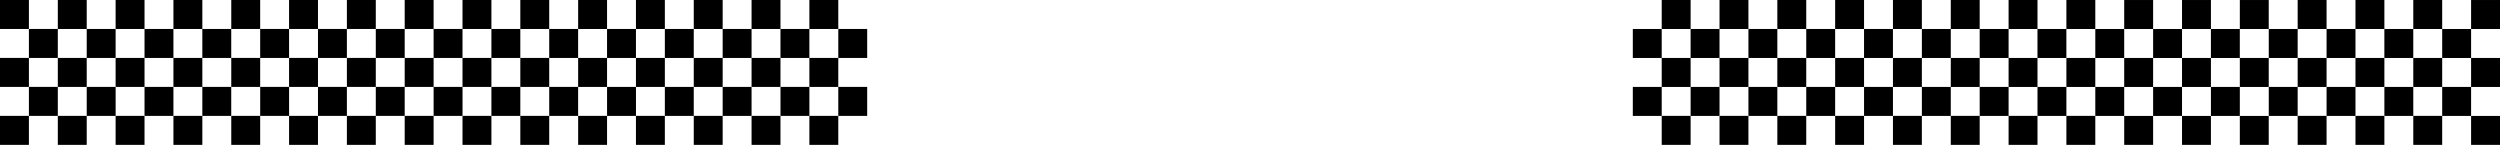 <svg xmlns="http://www.w3.org/2000/svg" width="319" height="18.486" viewBox="0 0 319 18.486"><g transform="translate(-1 -4210)"><g transform="translate(-0.896 236.527)"><g transform="translate(291.39 3973.474)"><path d="M0,0H3.688V3.7H0Z" transform="translate(18.441 7.394)"/><path d="M0,0H3.688V3.7H0Z" transform="translate(18.441 0)"/><path d="M0,0H3.688V3.7H0Z" transform="translate(18.441 14.787)"/><path d="M0,0H3.688V3.7H0Z" transform="translate(0 11.09)"/><path d="M0,0H3.688V3.7H0Z" transform="translate(0 3.697)"/><path d="M0,0H3.688V3.7H0Z" transform="translate(3.688 7.394)"/><path d="M0,0H3.688V3.7H0Z" transform="translate(3.688 0)"/><path d="M0,0H3.688V3.7H0Z" transform="translate(3.688 14.787)"/><path d="M0,0H3.688V3.7H0Z" transform="translate(14.753 11.09)"/><path d="M0,0H3.688V3.7H0Z" transform="translate(14.751 3.697)"/><path d="M0,0H3.688V3.7H0Z" transform="translate(11.065 7.394)"/><path d="M0,0H3.688V3.7H0Z" transform="translate(11.065 0)"/><path d="M0,0H3.688V3.7H0Z" transform="translate(11.065 14.787)"/><path d="M0,0H3.688V3.7H0Z" transform="translate(7.377 11.09)"/><path d="M0,0H3.688V3.7H0Z" transform="translate(7.377 3.697)"/></g><g transform="translate(224.996 3973.473)"><path d="M0,0H3.688V3.7H0Z" transform="translate(18.441 7.394)"/><path d="M0,0H3.688V3.7H0Z" transform="translate(18.441 0)"/><path d="M0,0H3.688V3.7H0Z" transform="translate(18.441 14.787)"/><path d="M0,0H3.688V3.7H0Z" transform="translate(0 11.09)"/><path d="M0,0H3.688V3.7H0Z" transform="translate(0 3.697)"/><path d="M0,0H3.688V3.7H0Z" transform="translate(3.688 7.394)"/><path d="M0,0H3.688V3.7H0Z" transform="translate(3.688 0)"/><path d="M0,0H3.688V3.7H0Z" transform="translate(3.688 14.787)"/><path d="M0,0H3.688V3.7H0Z" transform="translate(14.753 11.09)"/><path d="M0,0H3.688V3.7H0Z" transform="translate(14.751 3.697)"/><path d="M0,0H3.688V3.7H0Z" transform="translate(11.065 7.394)"/><path d="M0,0H3.688V3.7H0Z" transform="translate(11.065 0)"/><path d="M0,0H3.688V3.7H0Z" transform="translate(11.065 14.787)"/><path d="M0,0H3.688V3.7H0Z" transform="translate(7.377 11.09)"/><path d="M0,0H3.688V3.7H0Z" transform="translate(7.377 3.697)"/></g><g transform="translate(269.257 3973.475)"><path d="M0,0H3.688V3.7H0Z" transform="translate(18.441 7.394)"/><path d="M0,0H3.688V3.7H0Z" transform="translate(18.441 0)"/><path d="M0,0H3.688V3.7H0Z" transform="translate(18.441 14.787)"/><path d="M0,0H3.688V3.7H0Z" transform="translate(0 11.09)"/><path d="M0,0H3.688V3.7H0Z" transform="translate(0 3.697)"/><path d="M0,0H3.688V3.7H0Z" transform="translate(3.688 7.394)"/><path d="M0,0H3.688V3.7H0Z" transform="translate(3.688 0)"/><path d="M0,0H3.688V3.7H0Z" transform="translate(3.688 14.787)"/><path d="M0,0H3.688V3.7H0Z" transform="translate(14.753 11.09)"/><path d="M0,0H3.688V3.7H0Z" transform="translate(14.751 3.697)"/><path d="M0,0H3.688V3.7H0Z" transform="translate(11.065 7.394)"/><path d="M0,0H3.688V3.7H0Z" transform="translate(11.065 0)"/><path d="M0,0H3.688V3.7H0Z" transform="translate(11.065 14.787)"/><path d="M0,0H3.688V3.7H0Z" transform="translate(7.377 11.09)"/><path d="M0,0H3.688V3.7H0Z" transform="translate(7.377 3.697)"/></g><g transform="translate(202.866 3973.474)"><path d="M0,0H3.688V3.7H0Z" transform="translate(18.441 7.394)"/><path d="M0,0H3.688V3.7H0Z" transform="translate(18.441 0)"/><path d="M0,0H3.688V3.7H0Z" transform="translate(18.441 14.787)"/><path d="M0,0H3.688V3.7H0Z" transform="translate(14.753 11.09)"/><path d="M0,0H3.688V3.7H0Z" transform="translate(14.751 3.697)"/><path d="M0,0H3.688V3.7H0Z" transform="translate(11.065 7.394)"/><path d="M0,0H3.688V3.7H0Z" transform="translate(11.065 0)"/><path d="M0,0H3.688V3.7H0Z" transform="translate(11.065 14.787)"/><path d="M0,0H3.688V3.7H0Z" transform="translate(7.377 11.09)"/><path d="M0,0H3.688V3.7H0Z" transform="translate(7.377 3.697)"/></g><g transform="translate(313.52 3973.475)"><path d="M0,0H3.688V3.7H0Z" transform="translate(0 11.09)"/><path d="M0,0H3.688V3.7H0Z" transform="translate(0 3.697)"/><path d="M0,0H3.688V3.7H0Z" transform="translate(3.688 7.394)"/><path d="M0,0H3.688V3.7H0Z" transform="translate(3.688 0)"/><path d="M0,0H3.688V3.7H0Z" transform="translate(3.688 14.787)"/></g><g transform="translate(247.127 3973.474)"><path d="M0,0H3.688V3.7H0Z" transform="translate(18.441 7.394)"/><path d="M0,0H3.688V3.7H0Z" transform="translate(18.441 0)"/><path d="M0,0H3.688V3.7H0Z" transform="translate(18.441 14.787)"/><path d="M0,0H3.688V3.7H0Z" transform="translate(0 11.09)"/><path d="M0,0H3.688V3.7H0Z" transform="translate(0 3.697)"/><path d="M0,0H3.688V3.7H0Z" transform="translate(3.688 7.394)"/><path d="M0,0H3.688V3.7H0Z" transform="translate(3.688 0)"/><path d="M0,0H3.688V3.7H0Z" transform="translate(3.688 14.787)"/><path d="M0,0H3.688V3.7H0Z" transform="translate(14.753 11.09)"/><path d="M0,0H3.688V3.7H0Z" transform="translate(14.751 3.697)"/><path d="M0,0H3.688V3.7H0Z" transform="translate(11.065 7.394)"/><path d="M0,0H3.688V3.7H0Z" transform="translate(11.065 0)"/><path d="M0,0H3.688V3.7H0Z" transform="translate(11.065 14.787)"/><path d="M0,0H3.688V3.7H0Z" transform="translate(7.377 11.09)"/><path d="M0,0H3.688V3.7H0Z" transform="translate(7.377 3.697)"/></g></g><g transform="translate(321.896 8201.959) rotate(180)"><g transform="translate(291.39 3973.474)"><path d="M0,0H3.688V3.7H0Z" transform="translate(18.441 7.394)"/><path d="M0,0H3.688V3.7H0Z" transform="translate(18.441 0)"/><path d="M0,0H3.688V3.7H0Z" transform="translate(18.441 14.787)"/><path d="M0,0H3.688V3.7H0Z" transform="translate(0 11.09)"/><path d="M0,0H3.688V3.7H0Z" transform="translate(0 3.697)"/><path d="M0,0H3.688V3.7H0Z" transform="translate(3.688 7.394)"/><path d="M0,0H3.688V3.7H0Z" transform="translate(3.688 0)"/><path d="M0,0H3.688V3.7H0Z" transform="translate(3.688 14.787)"/><path d="M0,0H3.688V3.7H0Z" transform="translate(14.753 11.09)"/><path d="M0,0H3.688V3.7H0Z" transform="translate(14.751 3.697)"/><path d="M0,0H3.688V3.7H0Z" transform="translate(11.065 7.394)"/><path d="M0,0H3.688V3.7H0Z" transform="translate(11.065 0)"/><path d="M0,0H3.688V3.7H0Z" transform="translate(11.065 14.787)"/><path d="M0,0H3.688V3.7H0Z" transform="translate(7.377 11.09)"/><path d="M0,0H3.688V3.7H0Z" transform="translate(7.377 3.697)"/></g><g transform="translate(224.996 3973.473)"><path d="M0,0H3.688V3.7H0Z" transform="translate(18.441 7.394)"/><path d="M0,0H3.688V3.7H0Z" transform="translate(18.441 0)"/><path d="M0,0H3.688V3.7H0Z" transform="translate(18.441 14.787)"/><path d="M0,0H3.688V3.7H0Z" transform="translate(0 11.09)"/><path d="M0,0H3.688V3.7H0Z" transform="translate(0 3.697)"/><path d="M0,0H3.688V3.7H0Z" transform="translate(3.688 7.394)"/><path d="M0,0H3.688V3.7H0Z" transform="translate(3.688 0)"/><path d="M0,0H3.688V3.7H0Z" transform="translate(3.688 14.787)"/><path d="M0,0H3.688V3.7H0Z" transform="translate(14.753 11.09)"/><path d="M0,0H3.688V3.7H0Z" transform="translate(14.751 3.697)"/><path d="M0,0H3.688V3.7H0Z" transform="translate(11.065 7.394)"/><path d="M0,0H3.688V3.7H0Z" transform="translate(11.065 0)"/><path d="M0,0H3.688V3.7H0Z" transform="translate(11.065 14.787)"/><path d="M0,0H3.688V3.7H0Z" transform="translate(7.377 11.09)"/><path d="M0,0H3.688V3.7H0Z" transform="translate(7.377 3.697)"/></g><g transform="translate(269.257 3973.475)"><path d="M0,0H3.688V3.7H0Z" transform="translate(18.441 7.394)"/><path d="M0,0H3.688V3.7H0Z" transform="translate(18.441 0)"/><path d="M0,0H3.688V3.7H0Z" transform="translate(18.441 14.787)"/><path d="M0,0H3.688V3.7H0Z" transform="translate(0 11.09)"/><path d="M0,0H3.688V3.7H0Z" transform="translate(0 3.697)"/><path d="M0,0H3.688V3.7H0Z" transform="translate(3.688 7.394)"/><path d="M0,0H3.688V3.7H0Z" transform="translate(3.688 0)"/><path d="M0,0H3.688V3.7H0Z" transform="translate(3.688 14.787)"/><path d="M0,0H3.688V3.7H0Z" transform="translate(14.753 11.09)"/><path d="M0,0H3.688V3.7H0Z" transform="translate(14.751 3.697)"/><path d="M0,0H3.688V3.7H0Z" transform="translate(11.065 7.394)"/><path d="M0,0H3.688V3.7H0Z" transform="translate(11.065 0)"/><path d="M0,0H3.688V3.7H0Z" transform="translate(11.065 14.787)"/><path d="M0,0H3.688V3.7H0Z" transform="translate(7.377 11.09)"/><path d="M0,0H3.688V3.7H0Z" transform="translate(7.377 3.697)"/></g><g transform="translate(202.866 3973.474)"><path d="M0,0H3.688V3.7H0Z" transform="translate(18.441 7.394)"/><path d="M0,0H3.688V3.7H0Z" transform="translate(18.441 0)"/><path d="M0,0H3.688V3.7H0Z" transform="translate(18.441 14.787)"/><path d="M0,0H3.688V3.7H0Z" transform="translate(14.753 11.09)"/><path d="M0,0H3.688V3.7H0Z" transform="translate(14.751 3.697)"/><path d="M0,0H3.688V3.7H0Z" transform="translate(11.065 7.394)"/><path d="M0,0H3.688V3.7H0Z" transform="translate(11.065 0)"/><path d="M0,0H3.688V3.7H0Z" transform="translate(11.065 14.787)"/><path d="M0,0H3.688V3.7H0Z" transform="translate(7.377 11.09)"/><path d="M0,0H3.688V3.7H0Z" transform="translate(7.377 3.697)"/></g><g transform="translate(313.52 3973.475)"><path d="M0,0H3.688V3.7H0Z" transform="translate(0 11.09)"/><path d="M0,0H3.688V3.7H0Z" transform="translate(0 3.697)"/><path d="M0,0H3.688V3.7H0Z" transform="translate(3.688 7.394)"/><path d="M0,0H3.688V3.7H0Z" transform="translate(3.688 0)"/><path d="M0,0H3.688V3.7H0Z" transform="translate(3.688 14.787)"/></g><g transform="translate(247.127 3973.474)"><path d="M0,0H3.688V3.7H0Z" transform="translate(18.441 7.394)"/><path d="M0,0H3.688V3.7H0Z" transform="translate(18.441 0)"/><path d="M0,0H3.688V3.7H0Z" transform="translate(18.441 14.787)"/><path d="M0,0H3.688V3.7H0Z" transform="translate(0 11.09)"/><path d="M0,0H3.688V3.7H0Z" transform="translate(0 3.697)"/><path d="M0,0H3.688V3.7H0Z" transform="translate(3.688 7.394)"/><path d="M0,0H3.688V3.7H0Z" transform="translate(3.688 0)"/><path d="M0,0H3.688V3.7H0Z" transform="translate(3.688 14.787)"/><path d="M0,0H3.688V3.7H0Z" transform="translate(14.753 11.09)"/><path d="M0,0H3.688V3.7H0Z" transform="translate(14.751 3.697)"/><path d="M0,0H3.688V3.7H0Z" transform="translate(11.065 7.394)"/><path d="M0,0H3.688V3.7H0Z" transform="translate(11.065 0)"/><path d="M0,0H3.688V3.7H0Z" transform="translate(11.065 14.787)"/><path d="M0,0H3.688V3.7H0Z" transform="translate(7.377 11.09)"/><path d="M0,0H3.688V3.7H0Z" transform="translate(7.377 3.697)"/></g></g></g></svg>